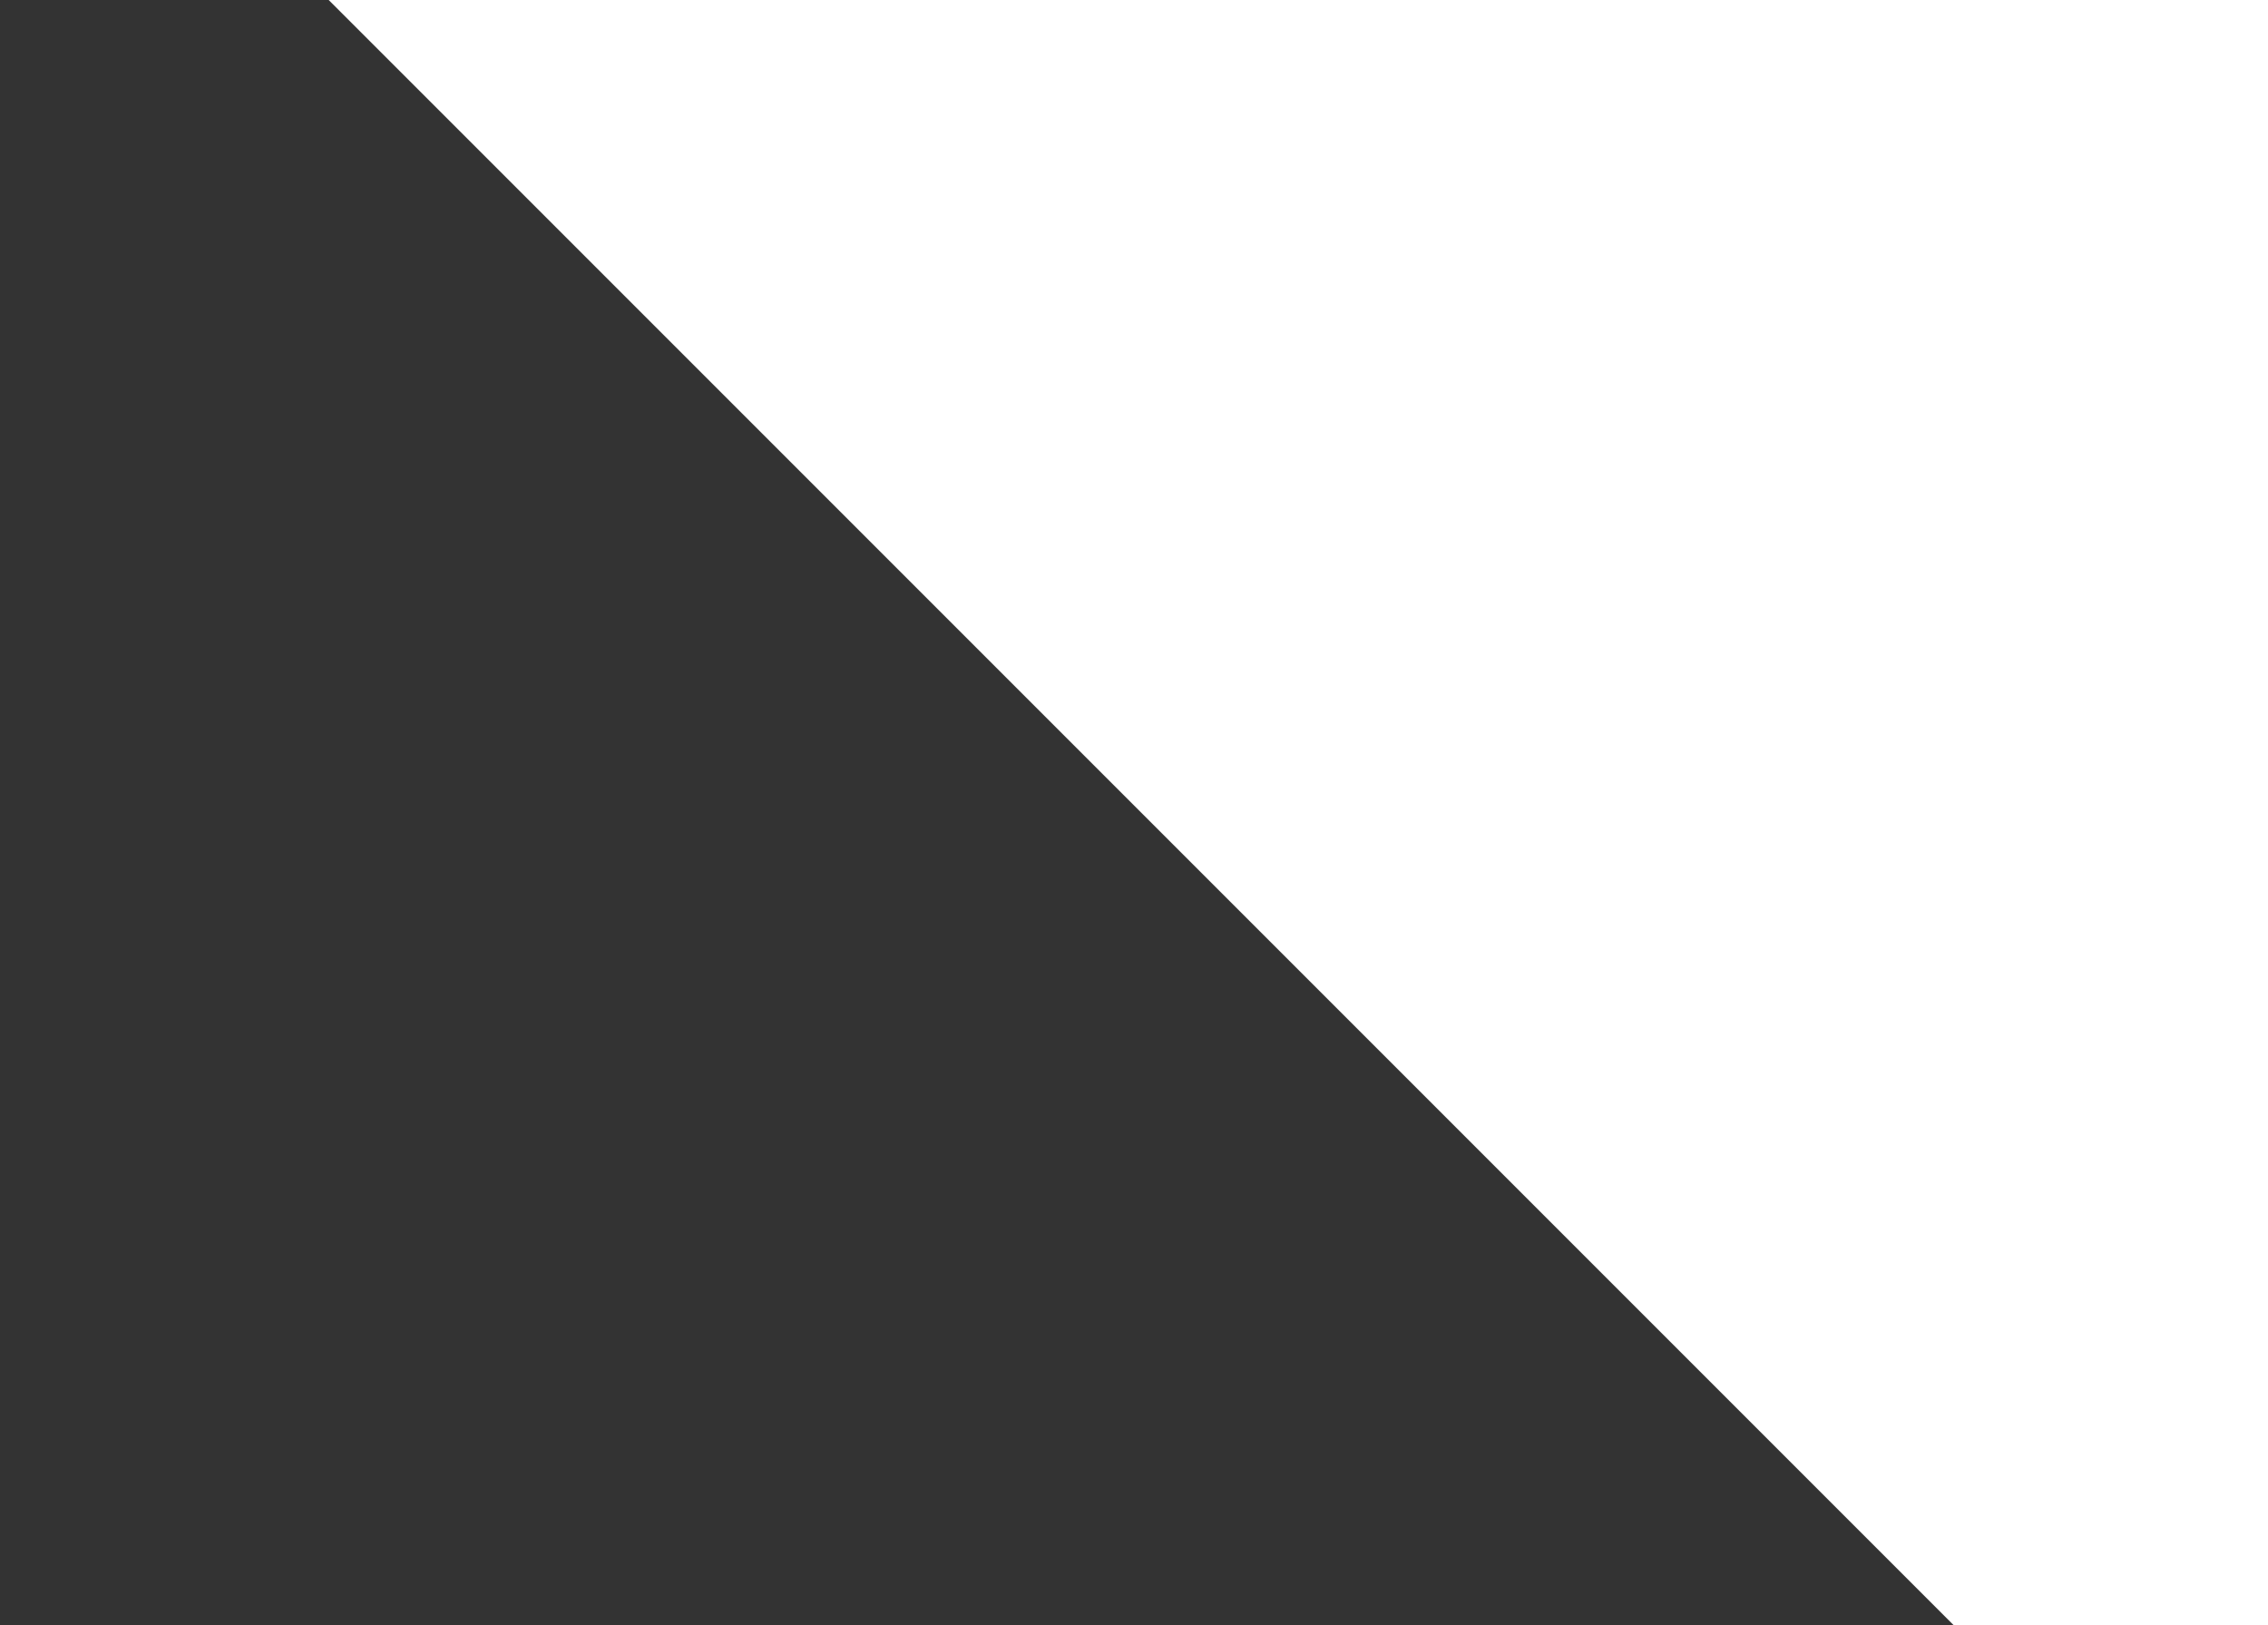 <?xml version="1.0" standalone="no"?>
<!DOCTYPE svg PUBLIC "-//W3C//DTD SVG 20010904//EN"
 "http://www.w3.org/TR/2001/REC-SVG-20010904/DTD/svg10.dtd">
<svg version="1.0" xmlns="http://www.w3.org/2000/svg"
 width="1280pt" height="917pt" viewBox="0 0 1280 917"
 preserveAspectRatio="xMidYMid meet">
<rect x="0" y="0" width="1280" height="917" fill="#333333" stroke="none"/>
<g transform="translate(0,917) scale(0.1,-0.1)"
fill="#ffffff" stroke="none">
<path d="M6440 4585 l4585 -4585 888 0 887 0 0 4585 0 4585 -5472 0 -5473 0
4585 -4585z"/>
</g>
</svg>
